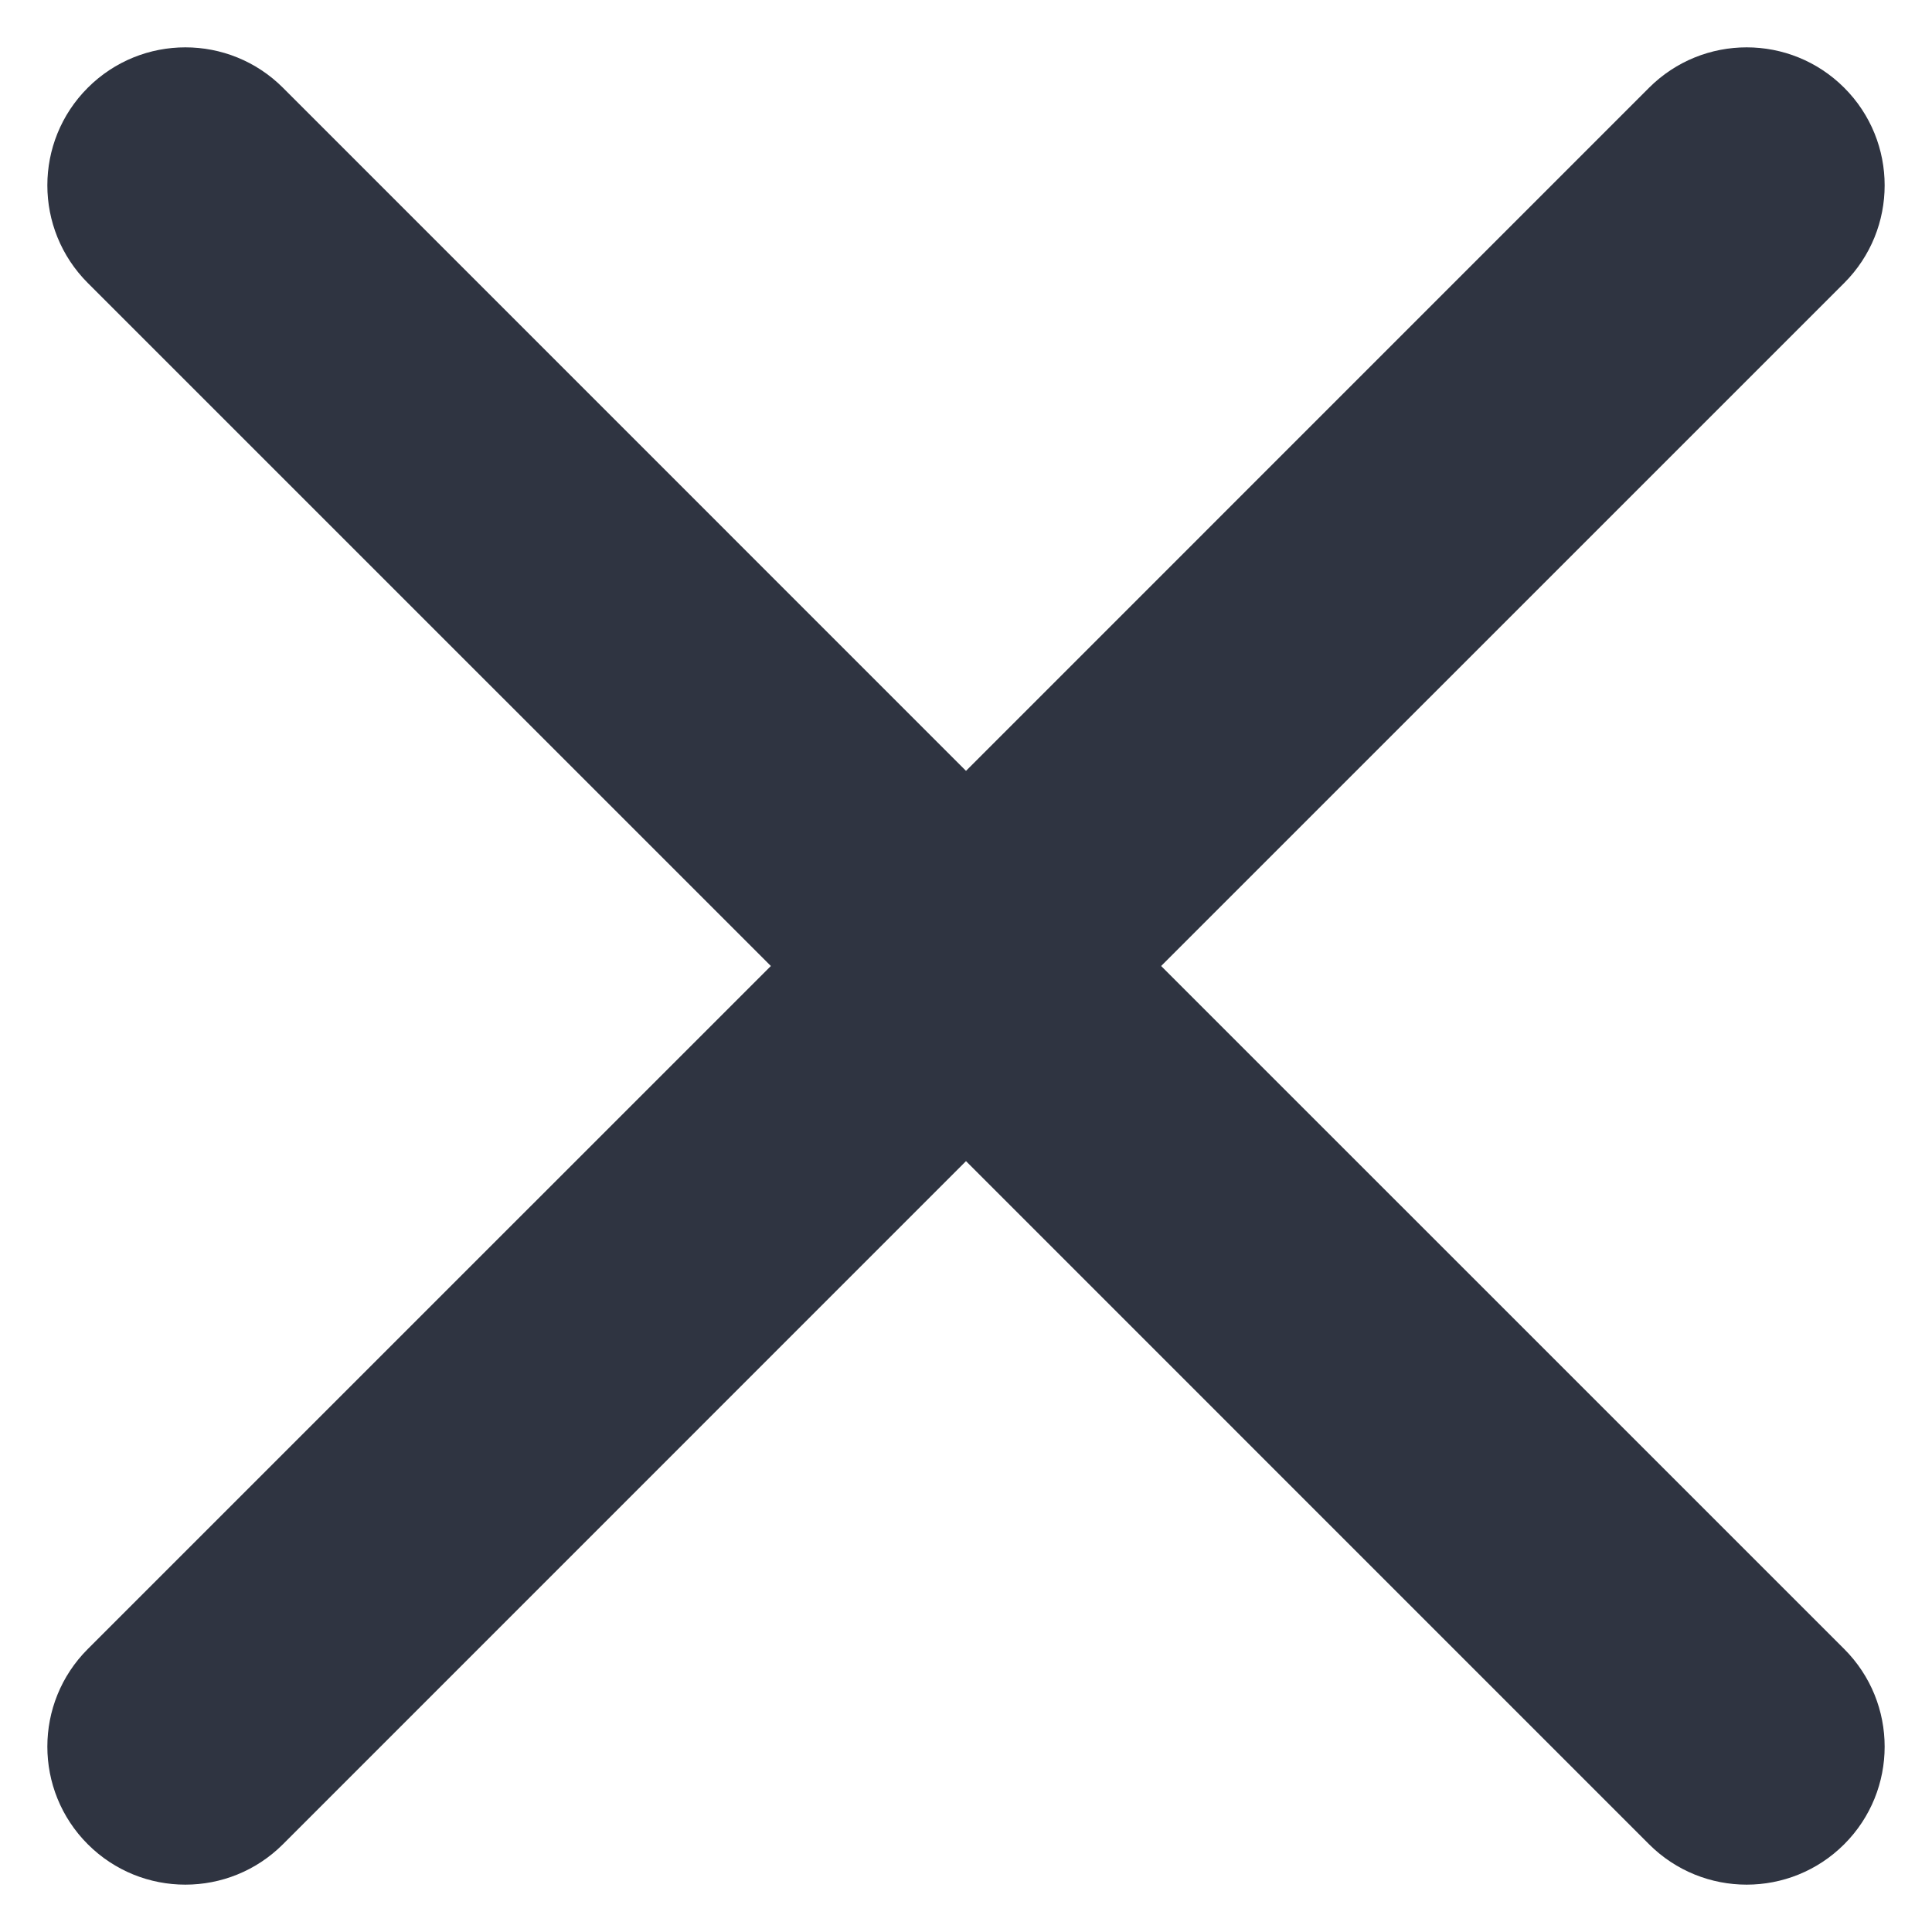 <svg width="28" height="28" viewBox="0 0 28 28" fill="none" xmlns="http://www.w3.org/2000/svg">
<path d="M26.728 26.728C27.509 25.947 27.509 24.68 26.728 23.899L16.828 14L26.728 4.101C27.509 3.319 27.509 2.053 26.728 1.272C25.947 0.491 24.681 0.491 23.899 1.272L14 11.172L4.101 1.272C3.32 0.491 2.053 0.491 1.272 1.272C0.491 2.053 0.491 3.319 1.272 4.101L11.172 14L1.272 23.899C0.491 24.68 0.491 25.947 1.272 26.728C2.053 27.509 3.319 27.509 4.101 26.728L14 16.828L23.899 26.728C24.681 27.509 25.947 27.509 26.728 26.728Z" fill="#2F3441"/>
</svg>
